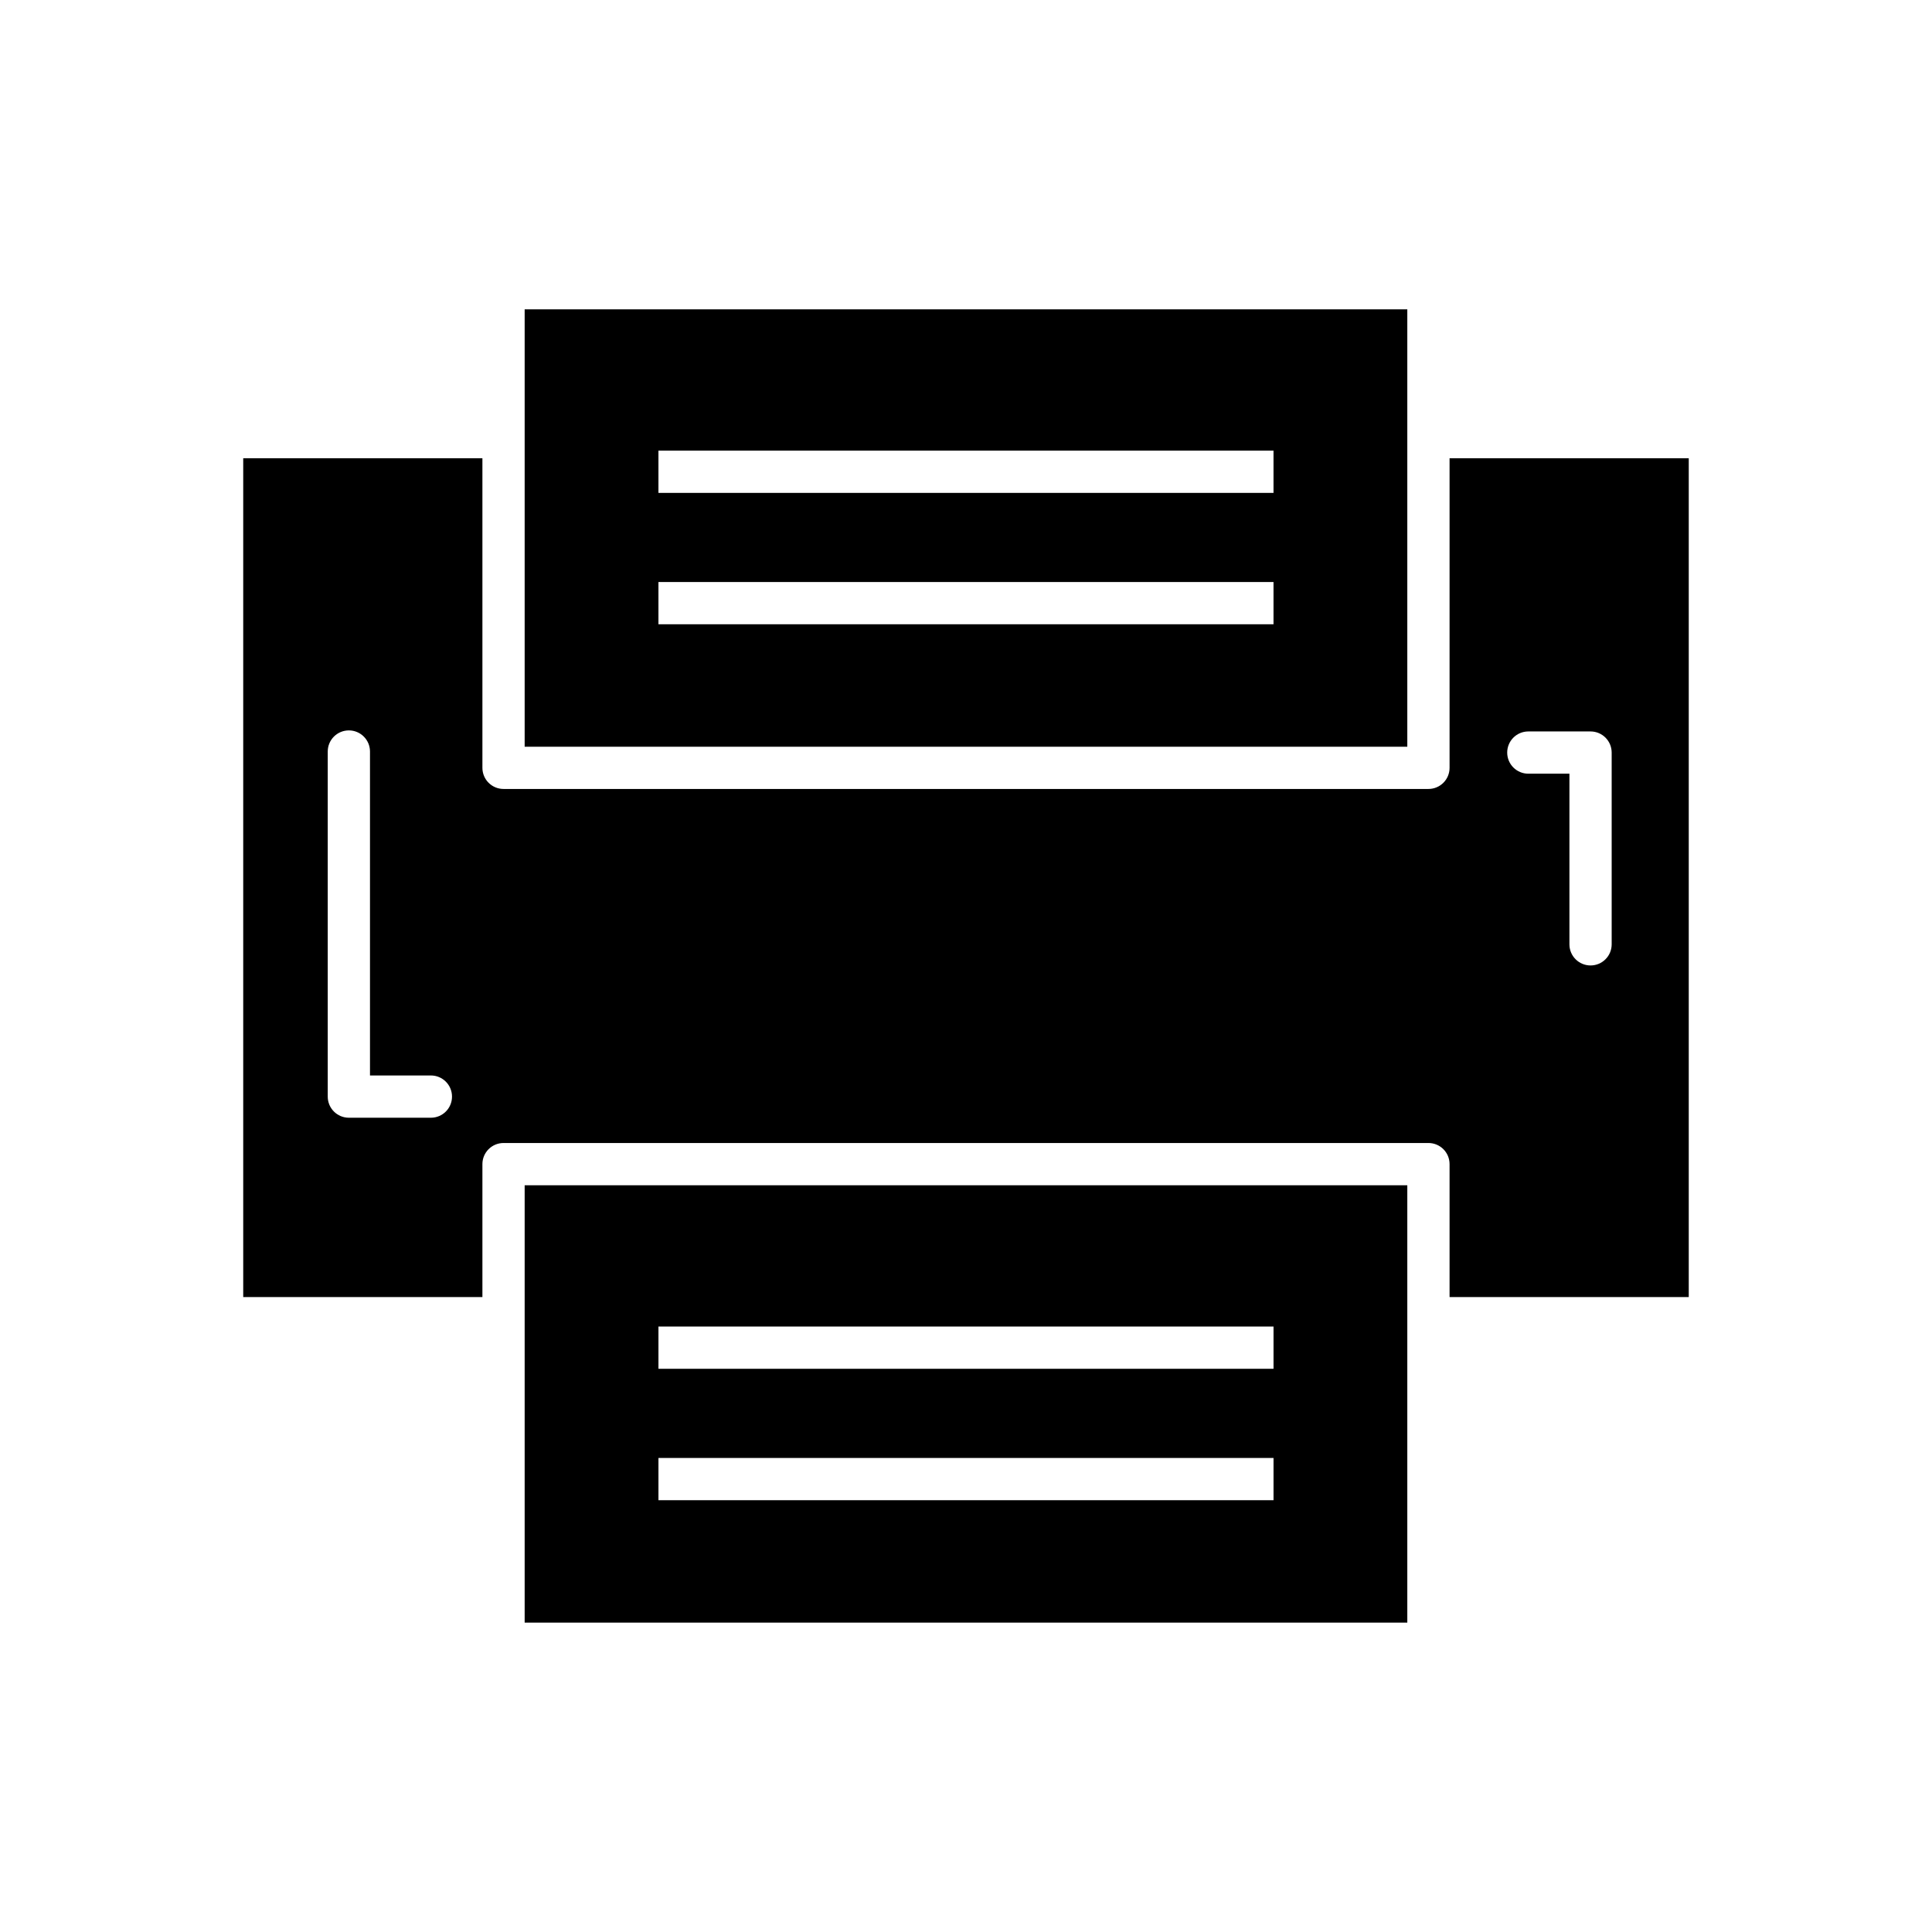 <?xml version="1.0" encoding="UTF-8"?>
<!-- Uploaded to: ICON Repo, www.svgrepo.com, Generator: ICON Repo Mixer Tools -->
<svg fill="#000000" width="800px" height="800px" version="1.1" viewBox="144 144 512 512" xmlns="http://www.w3.org/2000/svg">
 <g>
  <path d="m516.95 259.87c0-0.008-0.004-0.016-0.004-0.027 0-0.008 0.004-0.016 0.004-0.027v-33.84h-233.91v33.84c0 0.008 0.004 0.016 0.004 0.027 0 0.008-0.004 0.016-0.004 0.027v82.016h233.91zm-35.457 49.566h-163v-11.195h163zm0-34.816h-163v-11.195h163z"/>
  <path d="m283.04 493.3c0 0.008 0.004 0.016 0.004 0.027 0 0.008-0.004 0.016-0.004 0.027v80.66h233.91v-80.66c0-0.008-0.004-0.016-0.004-0.027s0.004-0.02 0.004-0.027v-35.195h-233.91zm35.457 2.246h163v11.195h-163zm0 34.824h163v11.195h-163z"/>
  <path d="m528.15 265.44v82.043c0 3.094-2.504 5.598-5.598 5.598h-245.11c-3.094 0-5.598-2.504-5.598-5.598v-82.043h-63.387v222.29h63.387v-35.223c0-3.094 2.504-5.598 5.598-5.598h245.11c3.094 0 5.598 2.504 5.598 5.598v35.223h63.387v-222.29zm-269.96 174.77h-21.738c-3.094 0-5.598-2.504-5.598-5.598v-91.449c0-3.094 2.504-5.598 5.598-5.598s5.598 2.504 5.598 5.598v85.848h16.137c3.094 0 5.598 2.504 5.598 5.598 0.004 3.098-2.5 5.602-5.594 5.602zm312.92-45.953c0 3.094-2.504 5.598-5.598 5.598s-5.598-2.504-5.598-5.598v-45.219h-10.891c-3.094 0-5.598-2.504-5.598-5.598s2.504-5.598 5.598-5.598h16.488c3.094 0 5.598 2.504 5.598 5.598z"/>
 </g>
</svg>